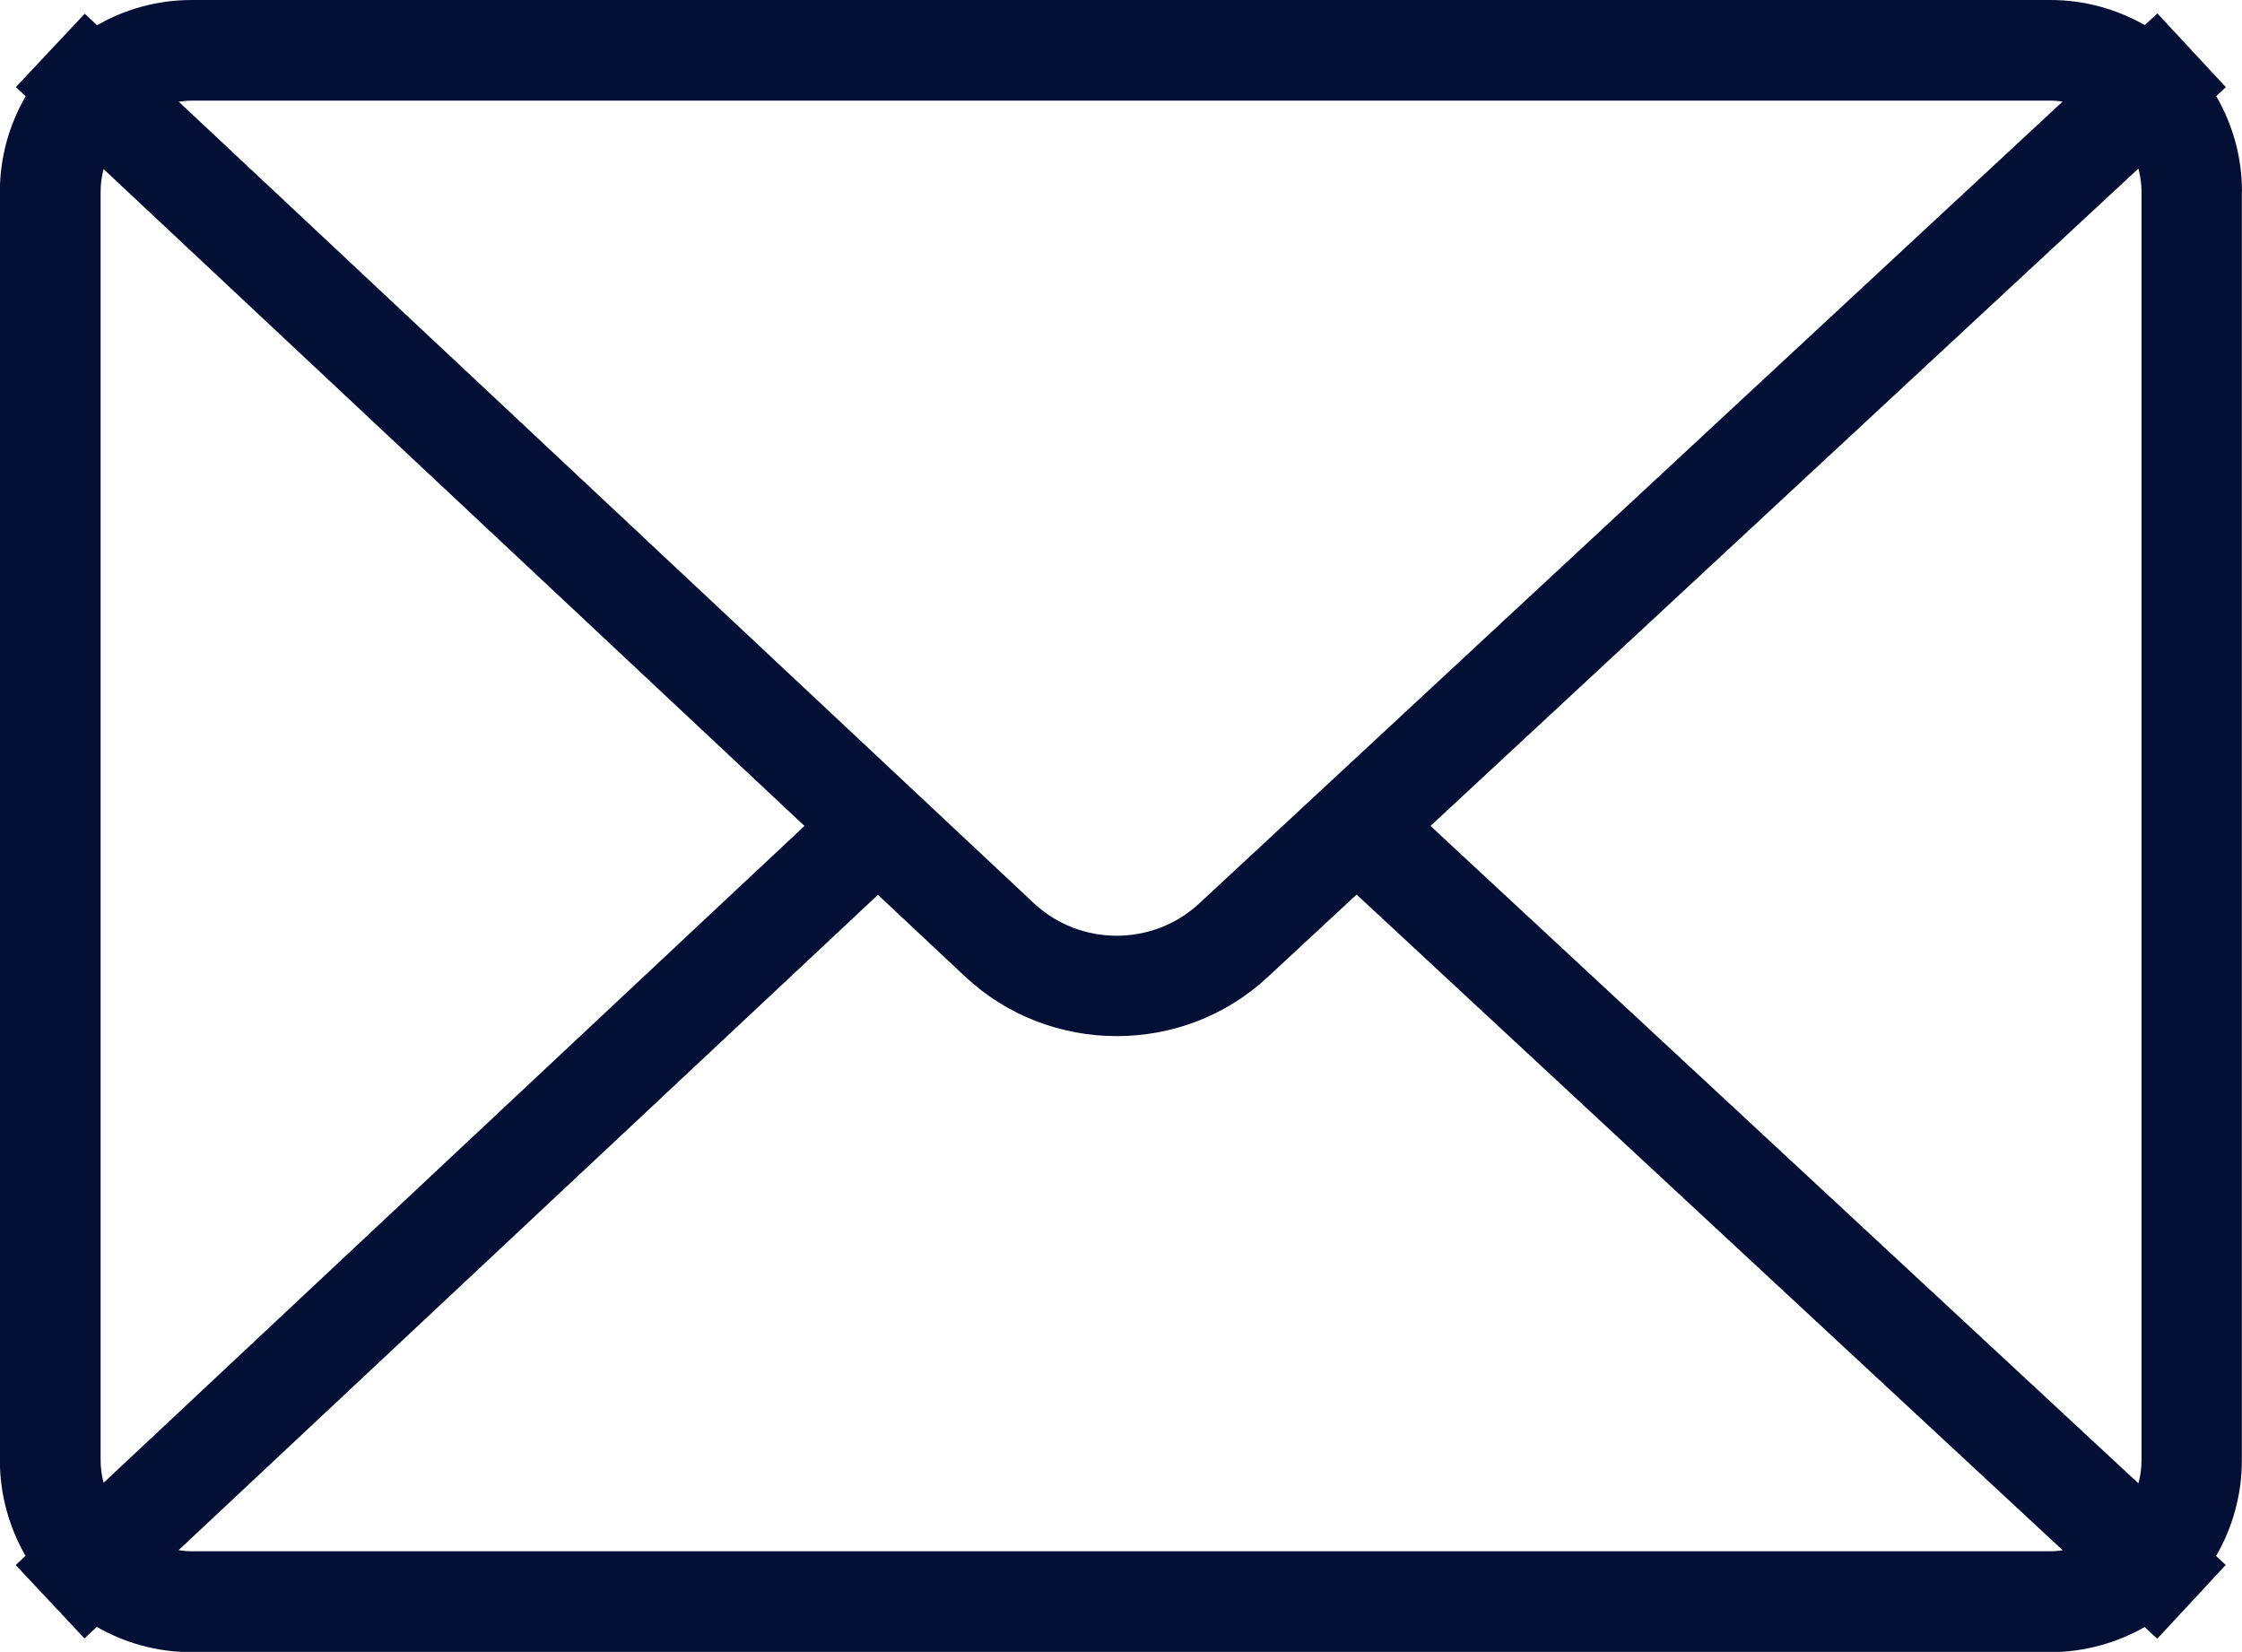 <svg xmlns="http://www.w3.org/2000/svg" id="Layer_1" data-name="Layer 1" viewBox="0 0 165.35 121.82"><defs><style>      .cls-1 {        fill: #040f35;        stroke-width: 0px;      }    </style></defs><path class="cls-1" d="m165.35,14.13c0-2.57-.7-4.97-1.9-7.04l.71-.66-5.05-5.44-.93.86c-2.06-1.17-4.43-1.85-6.97-1.85H14.13c-2.54,0-4.91.68-6.97,1.86l-.91-.85L1.17,6.42l.72.68c-1.2,2.08-1.9,4.47-1.9,7.04v93.56c0,2.56.7,4.96,1.89,7.04l-.72.68,5.07,5.41.91-.85c2.06,1.18,4.44,1.86,6.97,1.86h137.09c2.53,0,4.91-.68,6.97-1.85l.93.86,5.05-5.44-.71-.66c1.2-2.08,1.9-4.48,1.9-7.04V14.13ZM14.13,7.42h137.09c.31,0,.61.03.9.07l-63.68,59.14c-3.43,3.18-8.78,3.17-12.2-.03L13.18,7.5c.31-.04.63-.08.96-.08Zm-6.71,100.27V14.13c0-.57.08-1.13.22-1.66l51.69,48.44L7.64,109.35c-.14-.53-.22-1.08-.22-1.66Zm143.8,6.71H14.13c-.33,0-.64-.03-.96-.08l51.58-48.33,6.42,6.02c3.13,2.94,7.16,4.4,11.19,4.4s8.01-1.45,11.13-4.35l6.56-6.09,52.08,48.36c-.3.04-.59.07-.9.07Zm-45.72-53.49l52.21-48.48c.14.54.23,1.11.23,1.7v93.56c0,.59-.08,1.16-.23,1.7l-52.21-48.48Z"></path></svg>